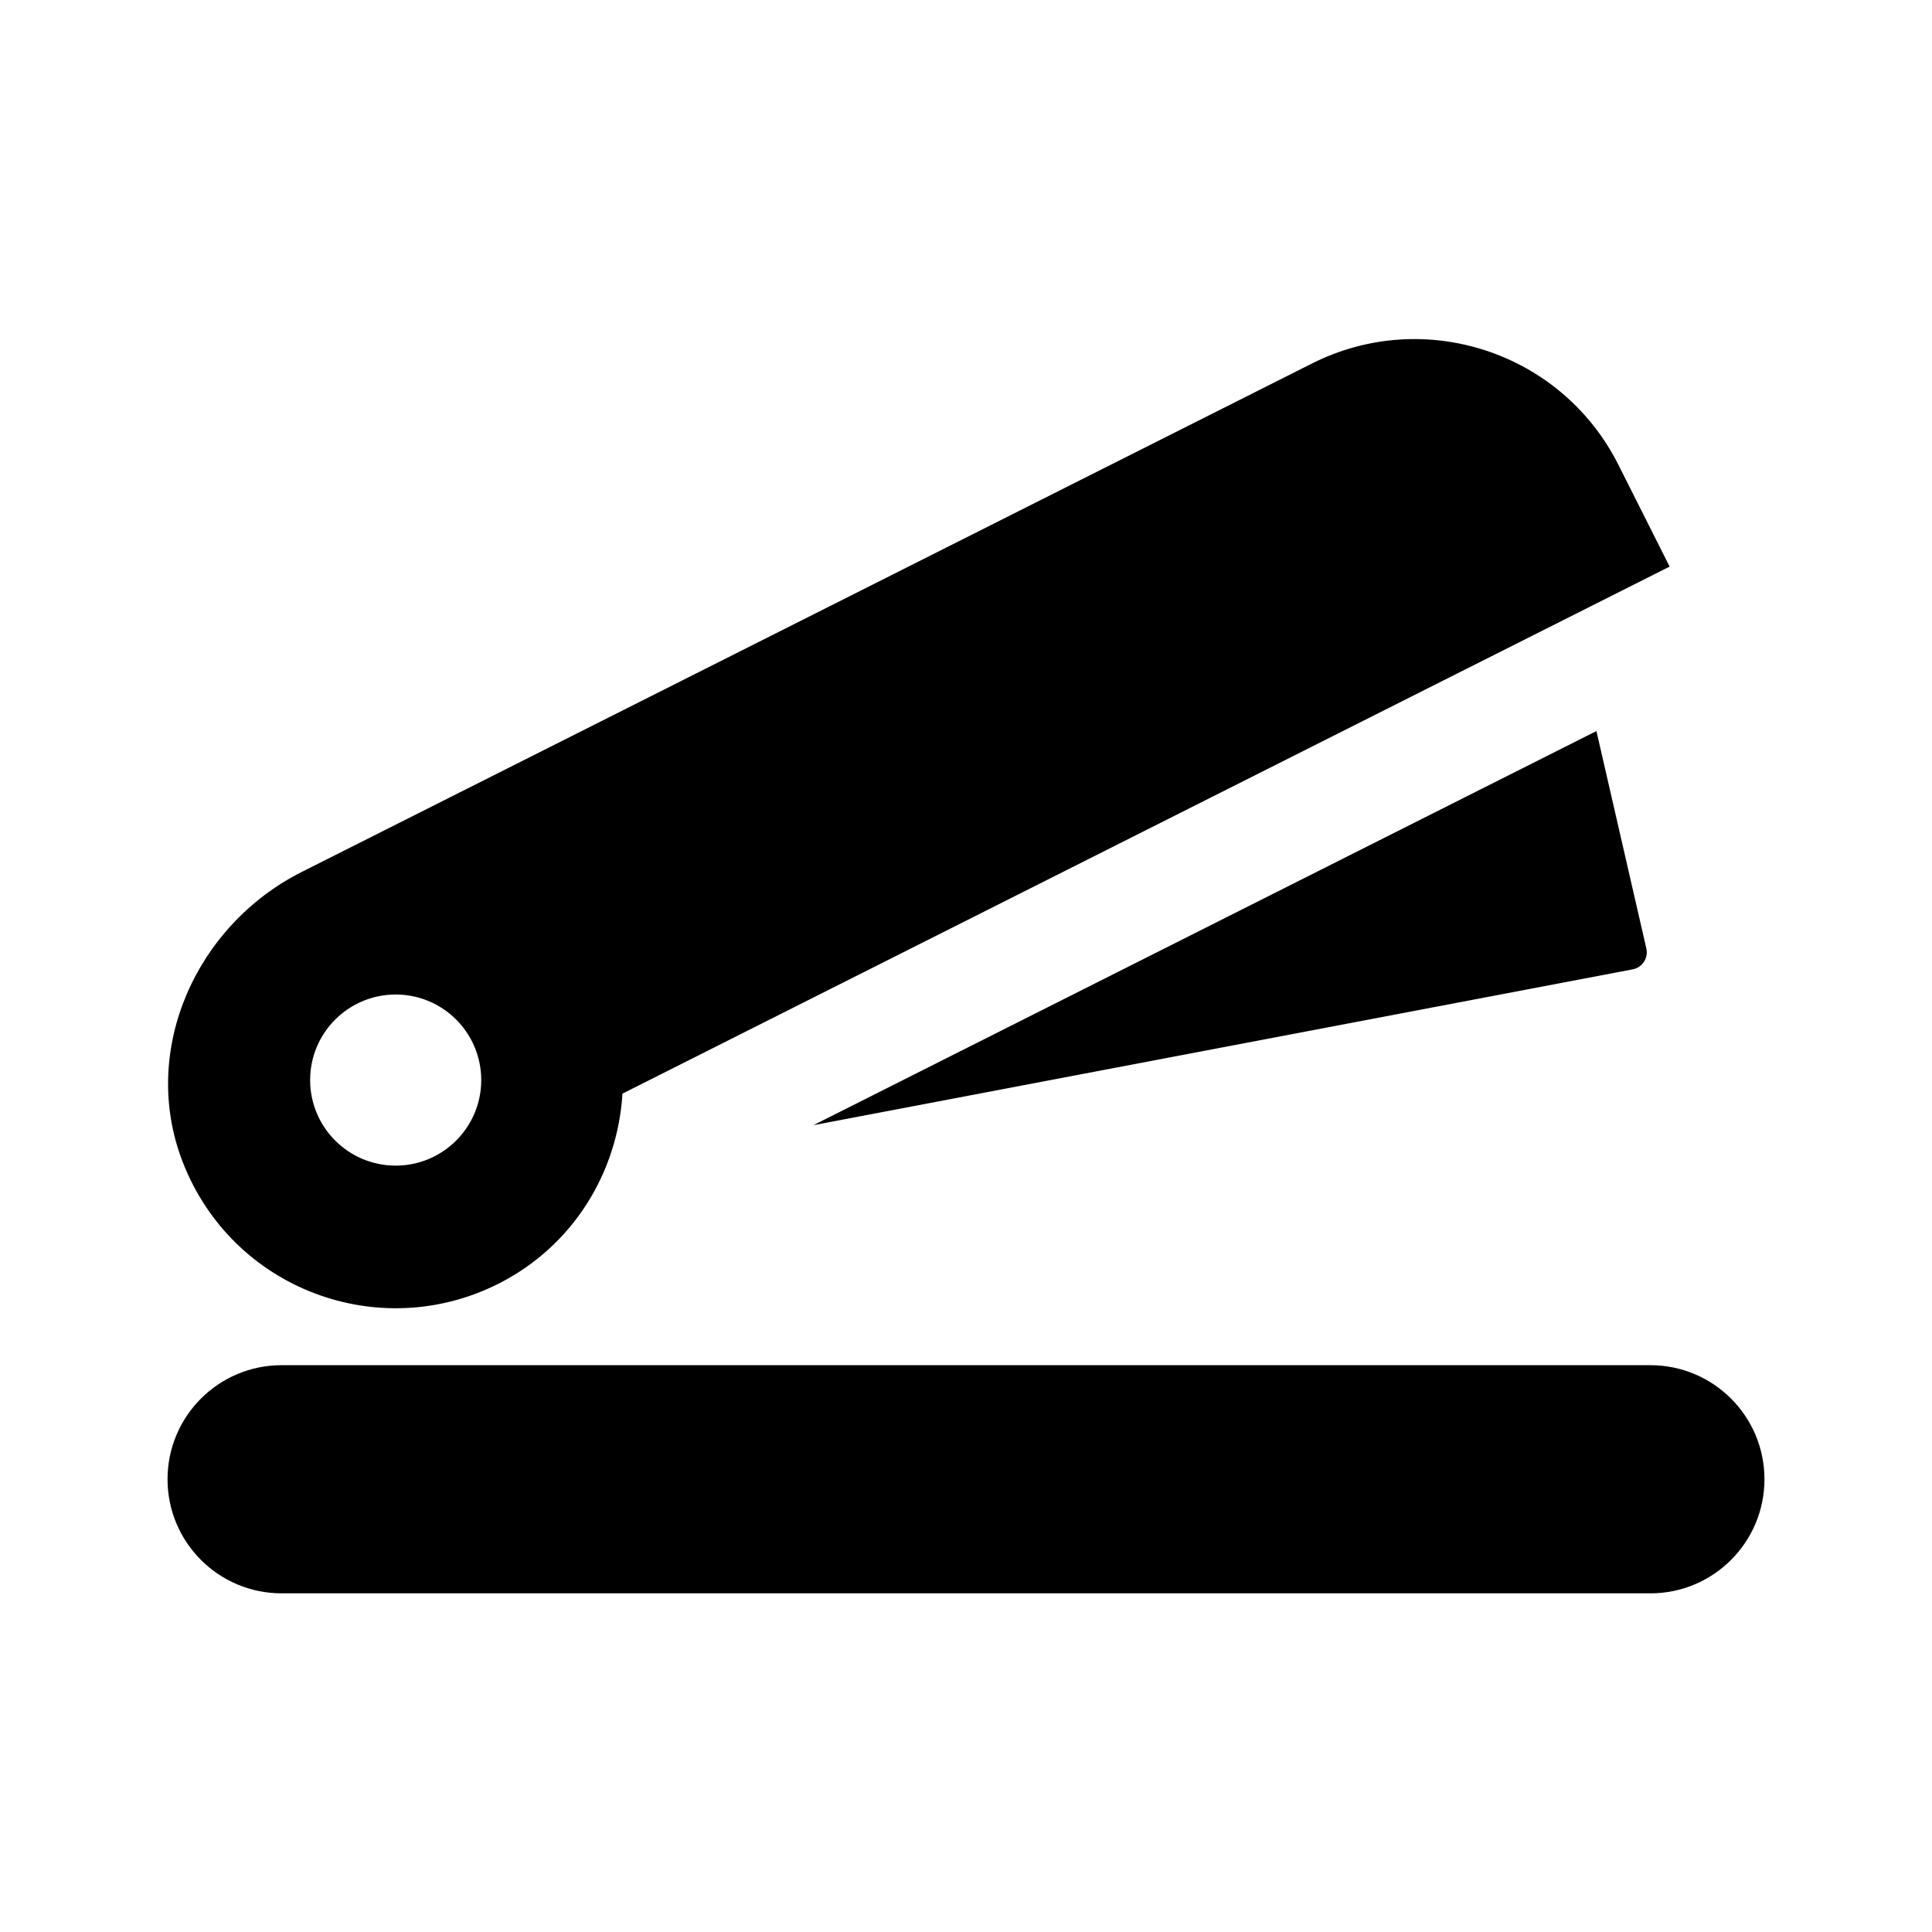 <?xml version="1.0" encoding="UTF-8"?>
<!-- Uploaded to: SVG Repo, www.svgrepo.com, Generator: SVG Repo Mixer Tools -->
<svg fill="#000000" width="800px" height="800px" version="1.1" viewBox="144 144 512 512" xmlns="http://www.w3.org/2000/svg">
 <g>
  <path d="m581.37 566.25h-362.74c-16.695 0-30.23-13.531-30.23-30.23 0-16.695 13.531-30.23 30.23-30.23h362.74c16.695 0 30.23 13.531 30.23 30.23-0.004 16.699-13.535 30.23-30.23 30.23z"/>
  <path d="m572.88 267.15c-15.008-29.824-51.359-41.836-81.184-26.824l-267.7 134.73c-28.203 14.199-43.016 47.492-31.562 76.922 13.141 33.754 52.023 48.148 83.598 32.254 19.938-10.035 31.66-29.629 32.926-50.41l277.51-139.67zm-324.02 185.75c-12.52 0-22.672-10.152-22.672-22.672 0-12.52 10.152-22.672 22.672-22.672s22.672 10.152 22.672 22.672c0 12.52-10.152 22.672-22.672 22.672z"/>
  <path d="m567.07 337.74 13.227 57.605c0.586 2.539-1.062 5.059-3.621 5.543l-217.12 41.293z"/>
 </g>
</svg>